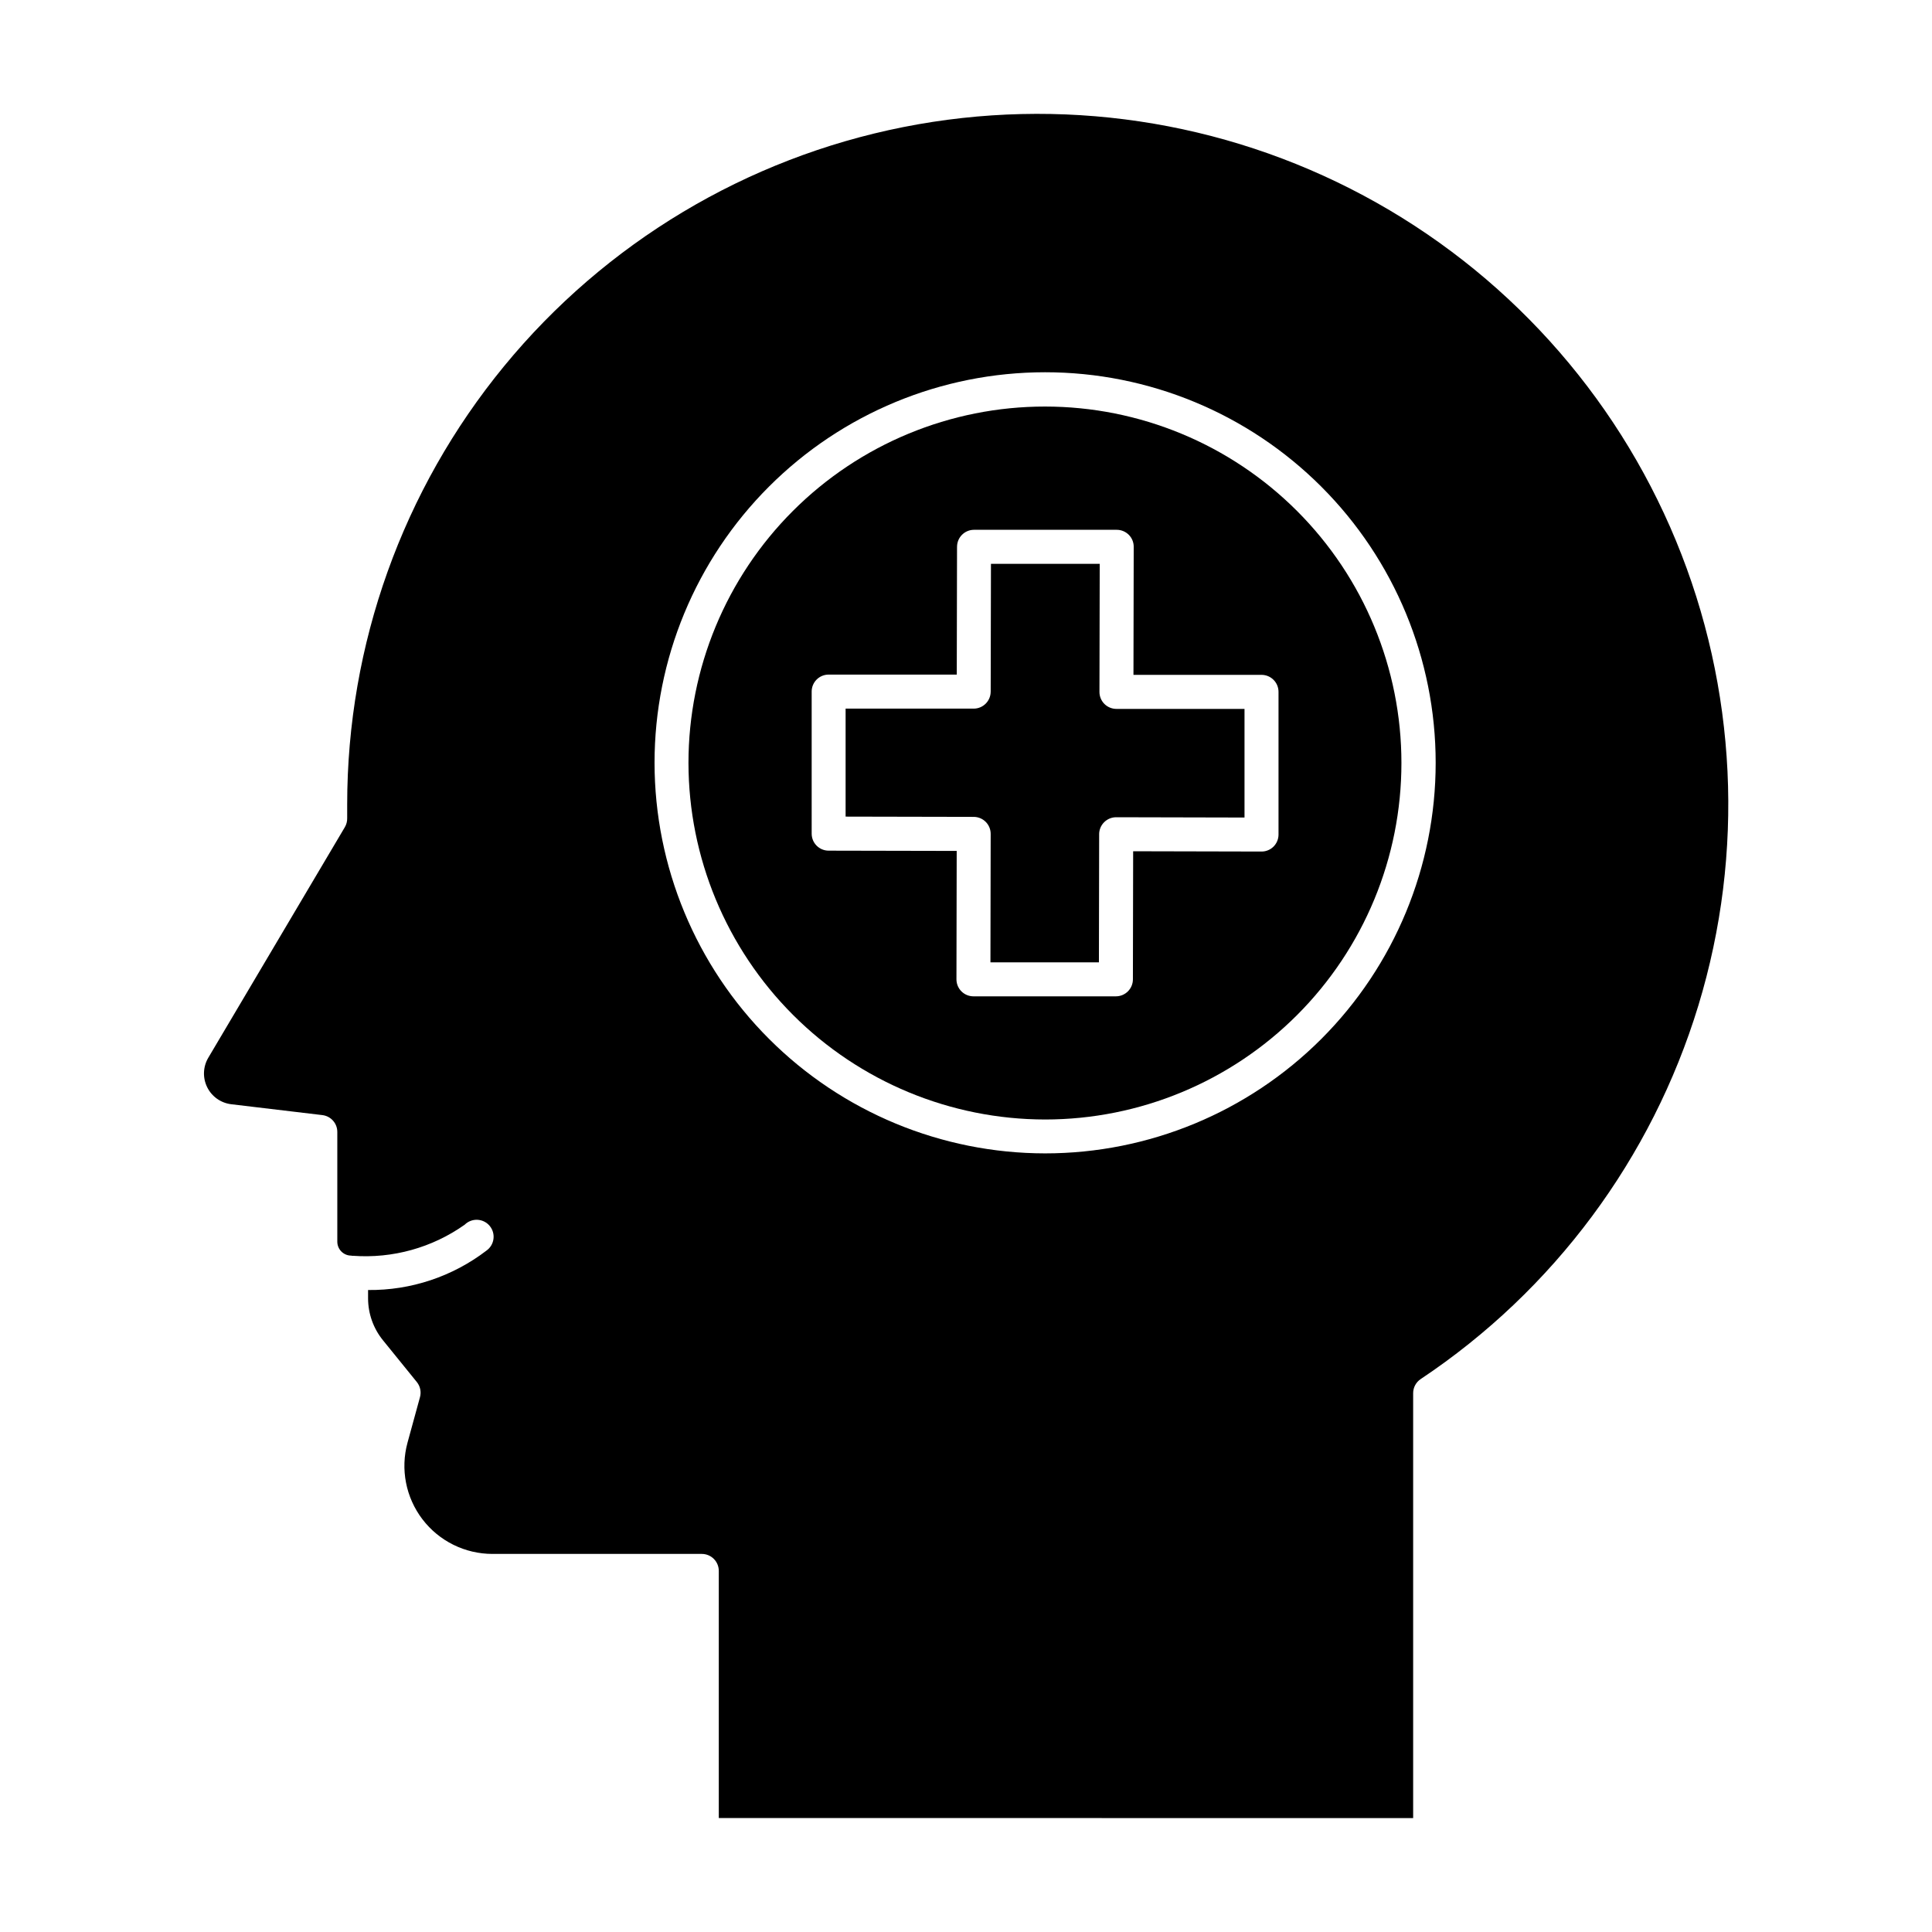 <?xml version="1.0" encoding="UTF-8"?>
<!-- Uploaded to: SVG Repo, www.svgrepo.com, Generator: SVG Repo Mixer Tools -->
<svg fill="#000000" width="800px" height="800px" version="1.1" viewBox="144 144 512 512" xmlns="http://www.w3.org/2000/svg">
 <g>
  <path d="m420.96 440.68c25.051-0.008 49.074-9.969 66.781-27.684 17.711-17.719 27.656-41.746 27.652-66.797 0-25.051-9.953-49.078-27.668-66.789-17.715-17.715-41.738-27.668-66.789-27.672-25.051-0.004-49.078 9.945-66.797 27.652-17.719 17.711-27.676 41.73-27.688 66.785 0.027 25.055 9.996 49.074 27.711 66.793 17.719 17.719 41.742 27.684 66.797 27.711zm-61.859-113.41c0-2.484 2.012-4.496 4.496-4.496h33.957l0.07-33.879h0.004c0.004-2.481 2.016-4.492 4.496-4.492h37.824c1.191 0 2.34 0.477 3.188 1.32 0.844 0.84 1.316 1.988 1.309 3.18l-0.066 33.941h33.945c2.481 0.004 4.492 2.016 4.496 4.5v37.828c0 1.191-0.473 2.336-1.316 3.18s-1.988 1.316-3.18 1.316l-34.027-0.078-0.066 33.957c-0.008 2.481-2.019 4.488-4.5 4.492h-37.762c-1.195 0-2.34-0.477-3.184-1.32s-1.316-1.992-1.316-3.188l0.066-34.027-33.941-0.07h-0.004c-2.481-0.004-4.488-2.019-4.488-4.5z"/>
  <path d="m406.54 365.01-0.062 34.023h28.746l0.066-33.965h-0.004c0.012-2.477 2.023-4.484 4.5-4.492l34.023 0.078v-28.789h-33.945c-1.191 0-2.34-0.473-3.184-1.316-0.844-0.848-1.316-1.992-1.312-3.188l0.07-33.934h-28.824l-0.07 33.879-0.004-0.004c-0.008 2.481-2.016 4.488-4.496 4.492h-33.949v28.617l33.957 0.07c1.195 0.004 2.34 0.484 3.184 1.332 0.844 0.852 1.312 2 1.305 3.195z"/>
  <path d="m518.5 625.81v-112.61c0-1.5 0.75-2.902 2-3.734 35.242-23.488 61.246-58.469 73.582-98.984s10.234-84.059-5.941-123.2-45.426-71.457-82.766-91.445c-37.336-19.988-80.453-26.406-121.99-18.16-41.543 8.246-78.938 30.645-105.81 63.379-26.875 32.73-41.566 73.773-41.566 116.12v3.664-0.004c0.016 0.836-0.199 1.656-0.625 2.375l-36.18 61.094c-1.414 2.383-1.527 5.32-0.301 7.809 1.223 2.488 3.621 4.188 6.375 4.519l24.152 2.879c2.262 0.27 3.961 2.188 3.961 4.461v29.086c0 2.039 1.652 3.691 3.691 3.691 0.07 0 0.137 0.035 0.207 0.043 0.07 0.008 0.145 0 0.223 0 10.539 0.777 21.02-2.133 29.641-8.242 0.895-0.883 2.117-1.352 3.371-1.293 1.258 0.059 2.43 0.641 3.238 1.605s1.176 2.223 1.012 3.469c-0.16 1.246-0.836 2.367-1.863 3.094-9 6.883-20.039 10.559-31.367 10.441v2.203c0 4.047 1.395 7.973 3.945 11.113l8.969 11.062c0.914 1.125 1.227 2.625 0.84 4.023l-3.297 12.027c-1.926 7.019-0.465 14.543 3.953 20.332 4.418 5.789 11.285 9.18 18.57 9.176h55.469c2.481 0.004 4.492 2.016 4.496 4.5v65.496zm-201.04-279.64c-0.004-27.453 10.898-53.781 30.309-73.195 19.406-19.414 45.734-30.324 73.188-30.324 27.449-0.004 53.777 10.898 73.191 30.309 19.414 19.41 30.32 45.738 30.32 73.191 0 27.449-10.902 53.777-30.312 73.191-19.414 19.41-45.738 30.316-73.191 30.316-27.441-0.02-53.754-10.93-73.16-30.336-19.406-19.402-30.32-45.711-30.344-73.152z"/>
 </g>
</svg>